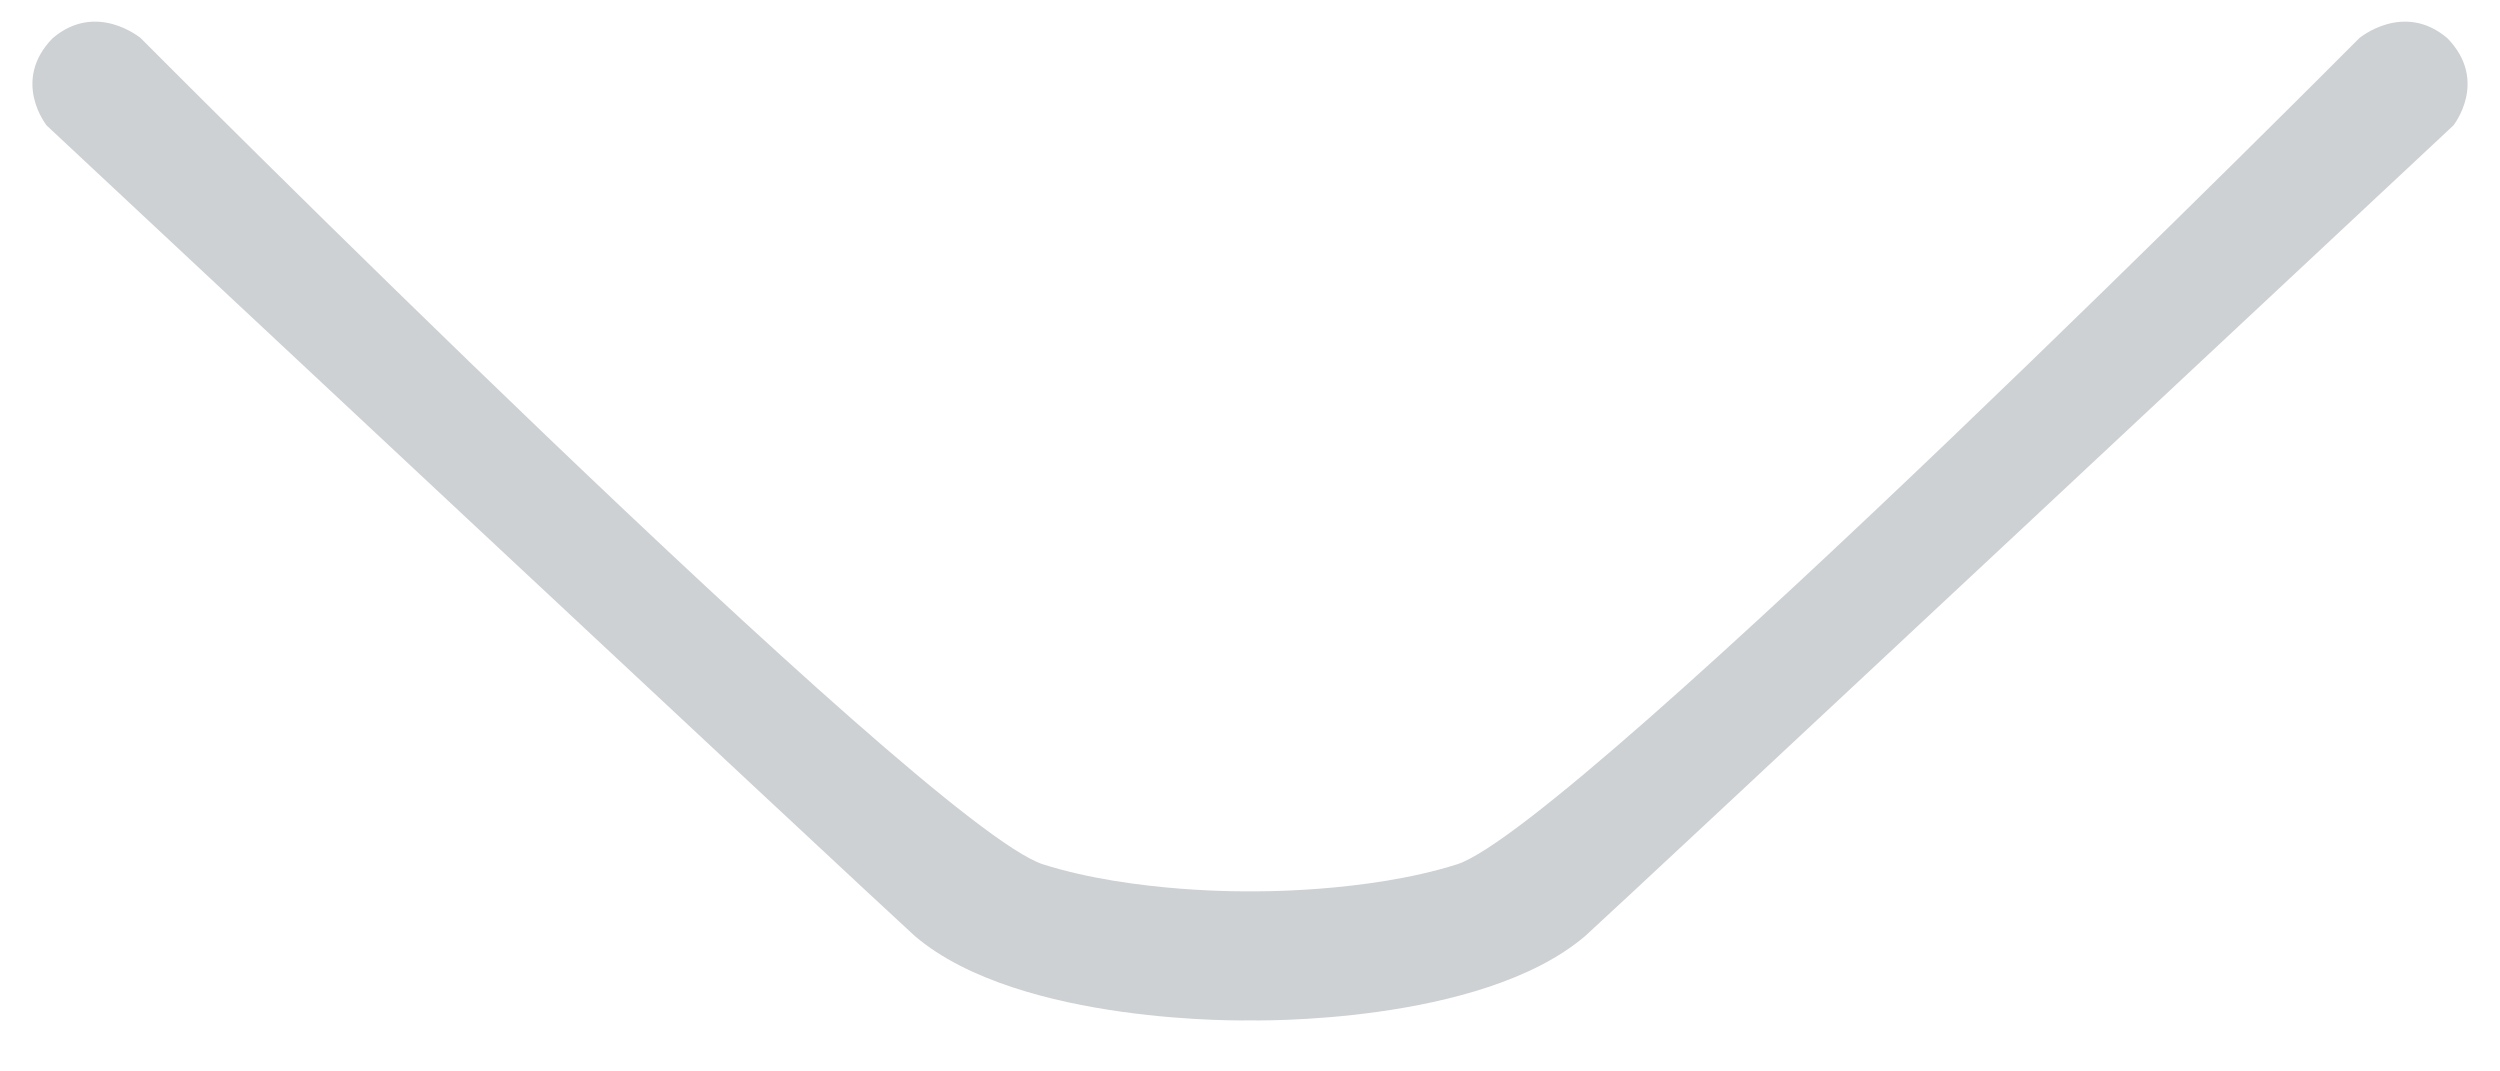 <?xml version="1.0" encoding="UTF-8"?>
<svg width="56px" height="24px" viewBox="0 0 98 42" xmlns="http://www.w3.org/2000/svg">
  <path d="m49 34.94s4.53 0.08 8.12-1.06c4.66-1.52 35.37-32.39 35.37-32.39s1.74-1.45 3.45 0.01c1.63 1.68 0.23 3.42 0.23 3.42s-32.55 30.44-34.04 31.78c-4.12 3.5-13.13 3.3-13.13 3.3v-5.04m0-0.02s-4.53 0.08-8.12-1.06c-4.66-1.52-35.37-32.39-35.37-32.39s-1.74-1.45-3.45 0.01c-1.63 1.68-0.23 3.42-0.23 3.42s32.55 30.44 34.04 31.78c4.12 3.5 13.13 3.3 13.13 3.3v-5.04" fill="#cdd1d4"></path>
</svg>
